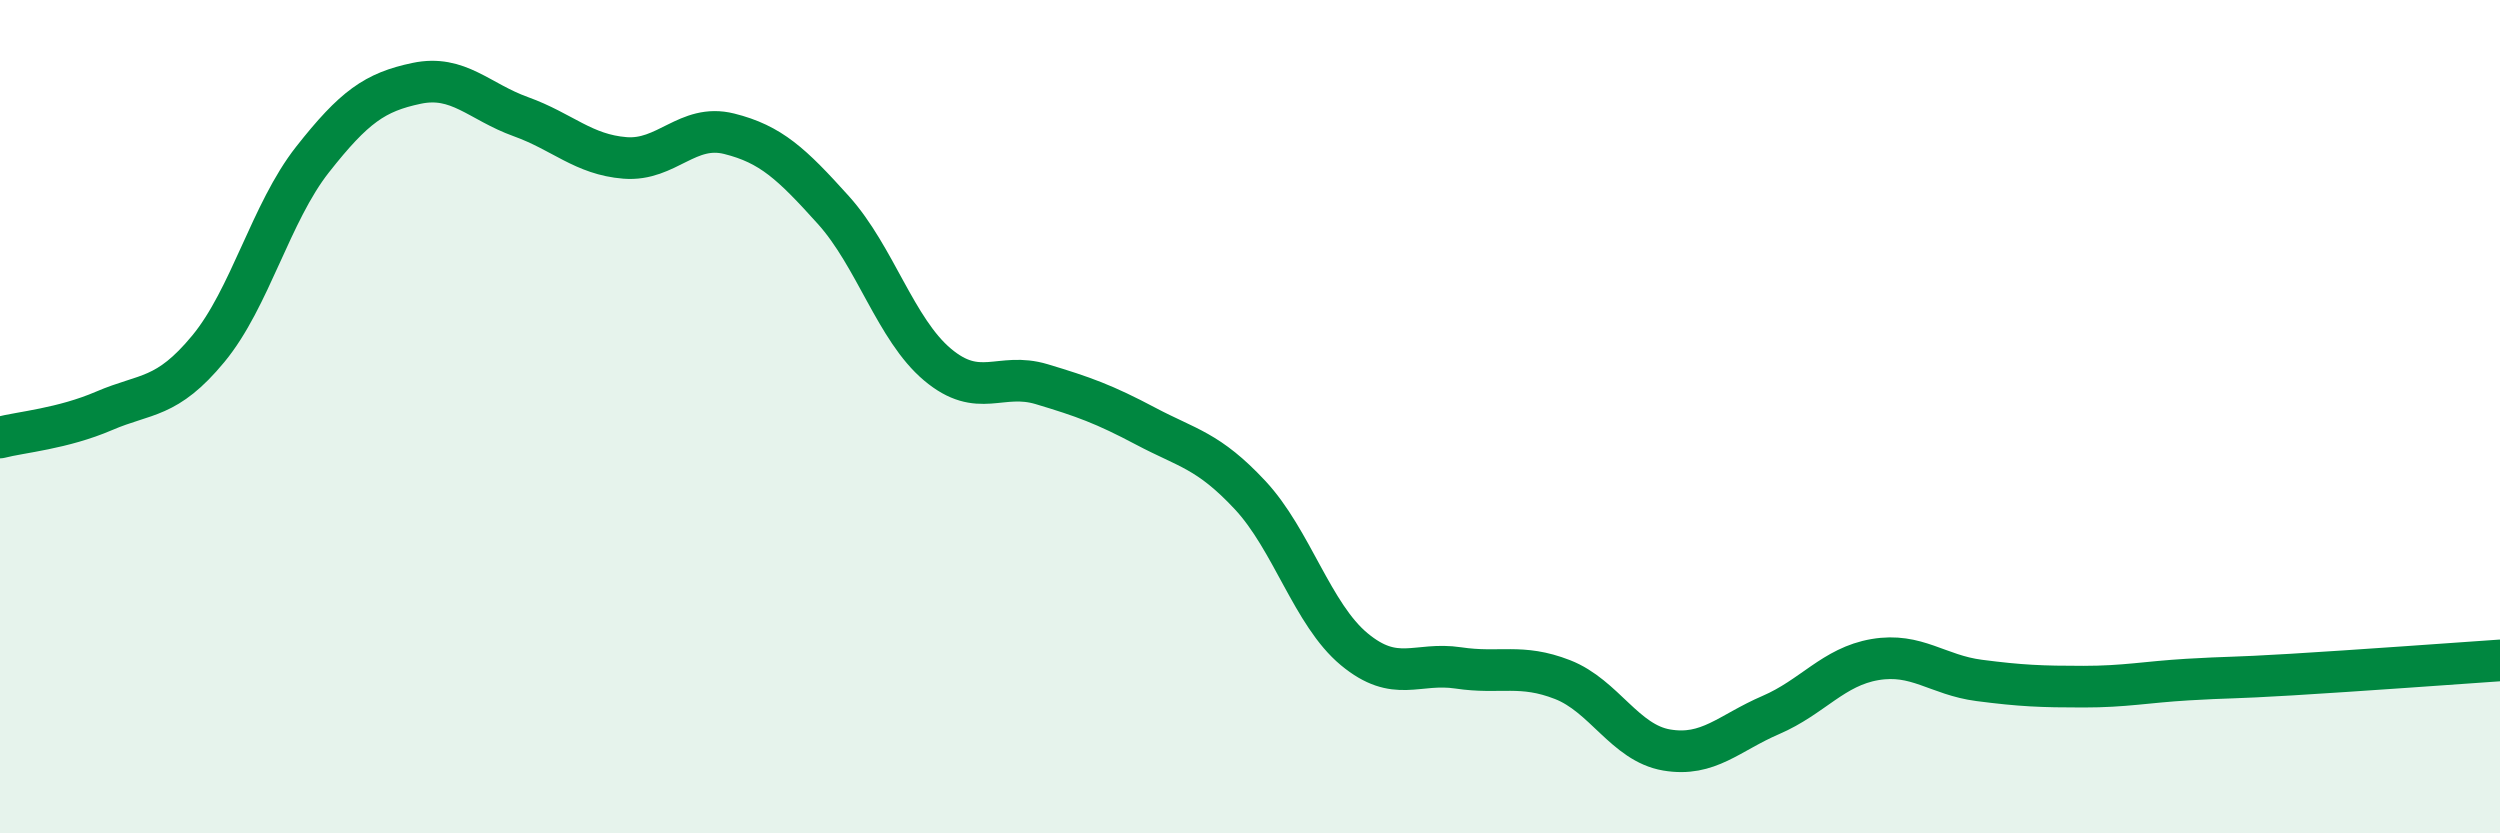 
    <svg width="60" height="20" viewBox="0 0 60 20" xmlns="http://www.w3.org/2000/svg">
      <path
        d="M 0,10.5 C 0.5,10.37 1.5,10.29 2.5,9.86 C 3.5,9.43 4,9.58 5,8.37 C 6,7.16 6.5,5.1 7.5,3.83 C 8.5,2.56 9,2.21 10,2 C 11,1.79 11.5,2.44 12.5,2.8 C 13.5,3.16 14,3.71 15,3.79 C 16,3.87 16.5,2.96 17.5,3.21 C 18.5,3.46 19,3.93 20,5.04 C 21,6.15 21.5,7.91 22.5,8.75 C 23.5,9.59 24,8.92 25,9.22 C 26,9.52 26.5,9.7 27.5,10.23 C 28.5,10.76 29,10.81 30,11.88 C 31,12.95 31.5,14.75 32.5,15.58 C 33.5,16.41 34,15.88 35,16.03 C 36,16.18 36.5,15.92 37.5,16.31 C 38.5,16.7 39,17.83 40,18 C 41,18.17 41.5,17.59 42.5,17.16 C 43.5,16.73 44,16 45,15.83 C 46,15.66 46.5,16.2 47.5,16.33 C 48.5,16.46 49,16.48 50,16.48 C 51,16.48 51.5,16.37 52.5,16.31 C 53.5,16.25 53.5,16.28 55,16.19 C 56.5,16.1 59,15.92 60,15.85L60 20L0 20Z"
        fill="#008740"
        opacity="0.1"
        stroke-linecap="round"
        stroke-linejoin="round"
      />
      <path
        d="M 0,10.5 C 0.5,10.37 1.5,10.29 2.5,9.86 C 3.5,9.43 4,9.58 5,8.37 C 6,7.16 6.5,5.1 7.5,3.83 C 8.5,2.56 9,2.21 10,2 C 11,1.79 11.5,2.44 12.5,2.8 C 13.5,3.16 14,3.71 15,3.79 C 16,3.87 16.5,2.96 17.5,3.21 C 18.5,3.46 19,3.93 20,5.04 C 21,6.15 21.5,7.91 22.5,8.75 C 23.5,9.59 24,8.92 25,9.22 C 26,9.52 26.5,9.7 27.5,10.23 C 28.5,10.76 29,10.81 30,11.88 C 31,12.95 31.5,14.75 32.5,15.58 C 33.5,16.41 34,15.88 35,16.03 C 36,16.18 36.5,15.92 37.5,16.31 C 38.5,16.7 39,17.83 40,18 C 41,18.17 41.5,17.59 42.5,17.16 C 43.5,16.73 44,16 45,15.83 C 46,15.66 46.5,16.2 47.5,16.33 C 48.5,16.46 49,16.48 50,16.48 C 51,16.48 51.5,16.37 52.5,16.31 C 53.5,16.25 53.5,16.28 55,16.19 C 56.5,16.1 59,15.92 60,15.85"
        stroke="#008740"
        stroke-width="1"
        fill="none"
        stroke-linecap="round"
        stroke-linejoin="round"
      />
    </svg>
  